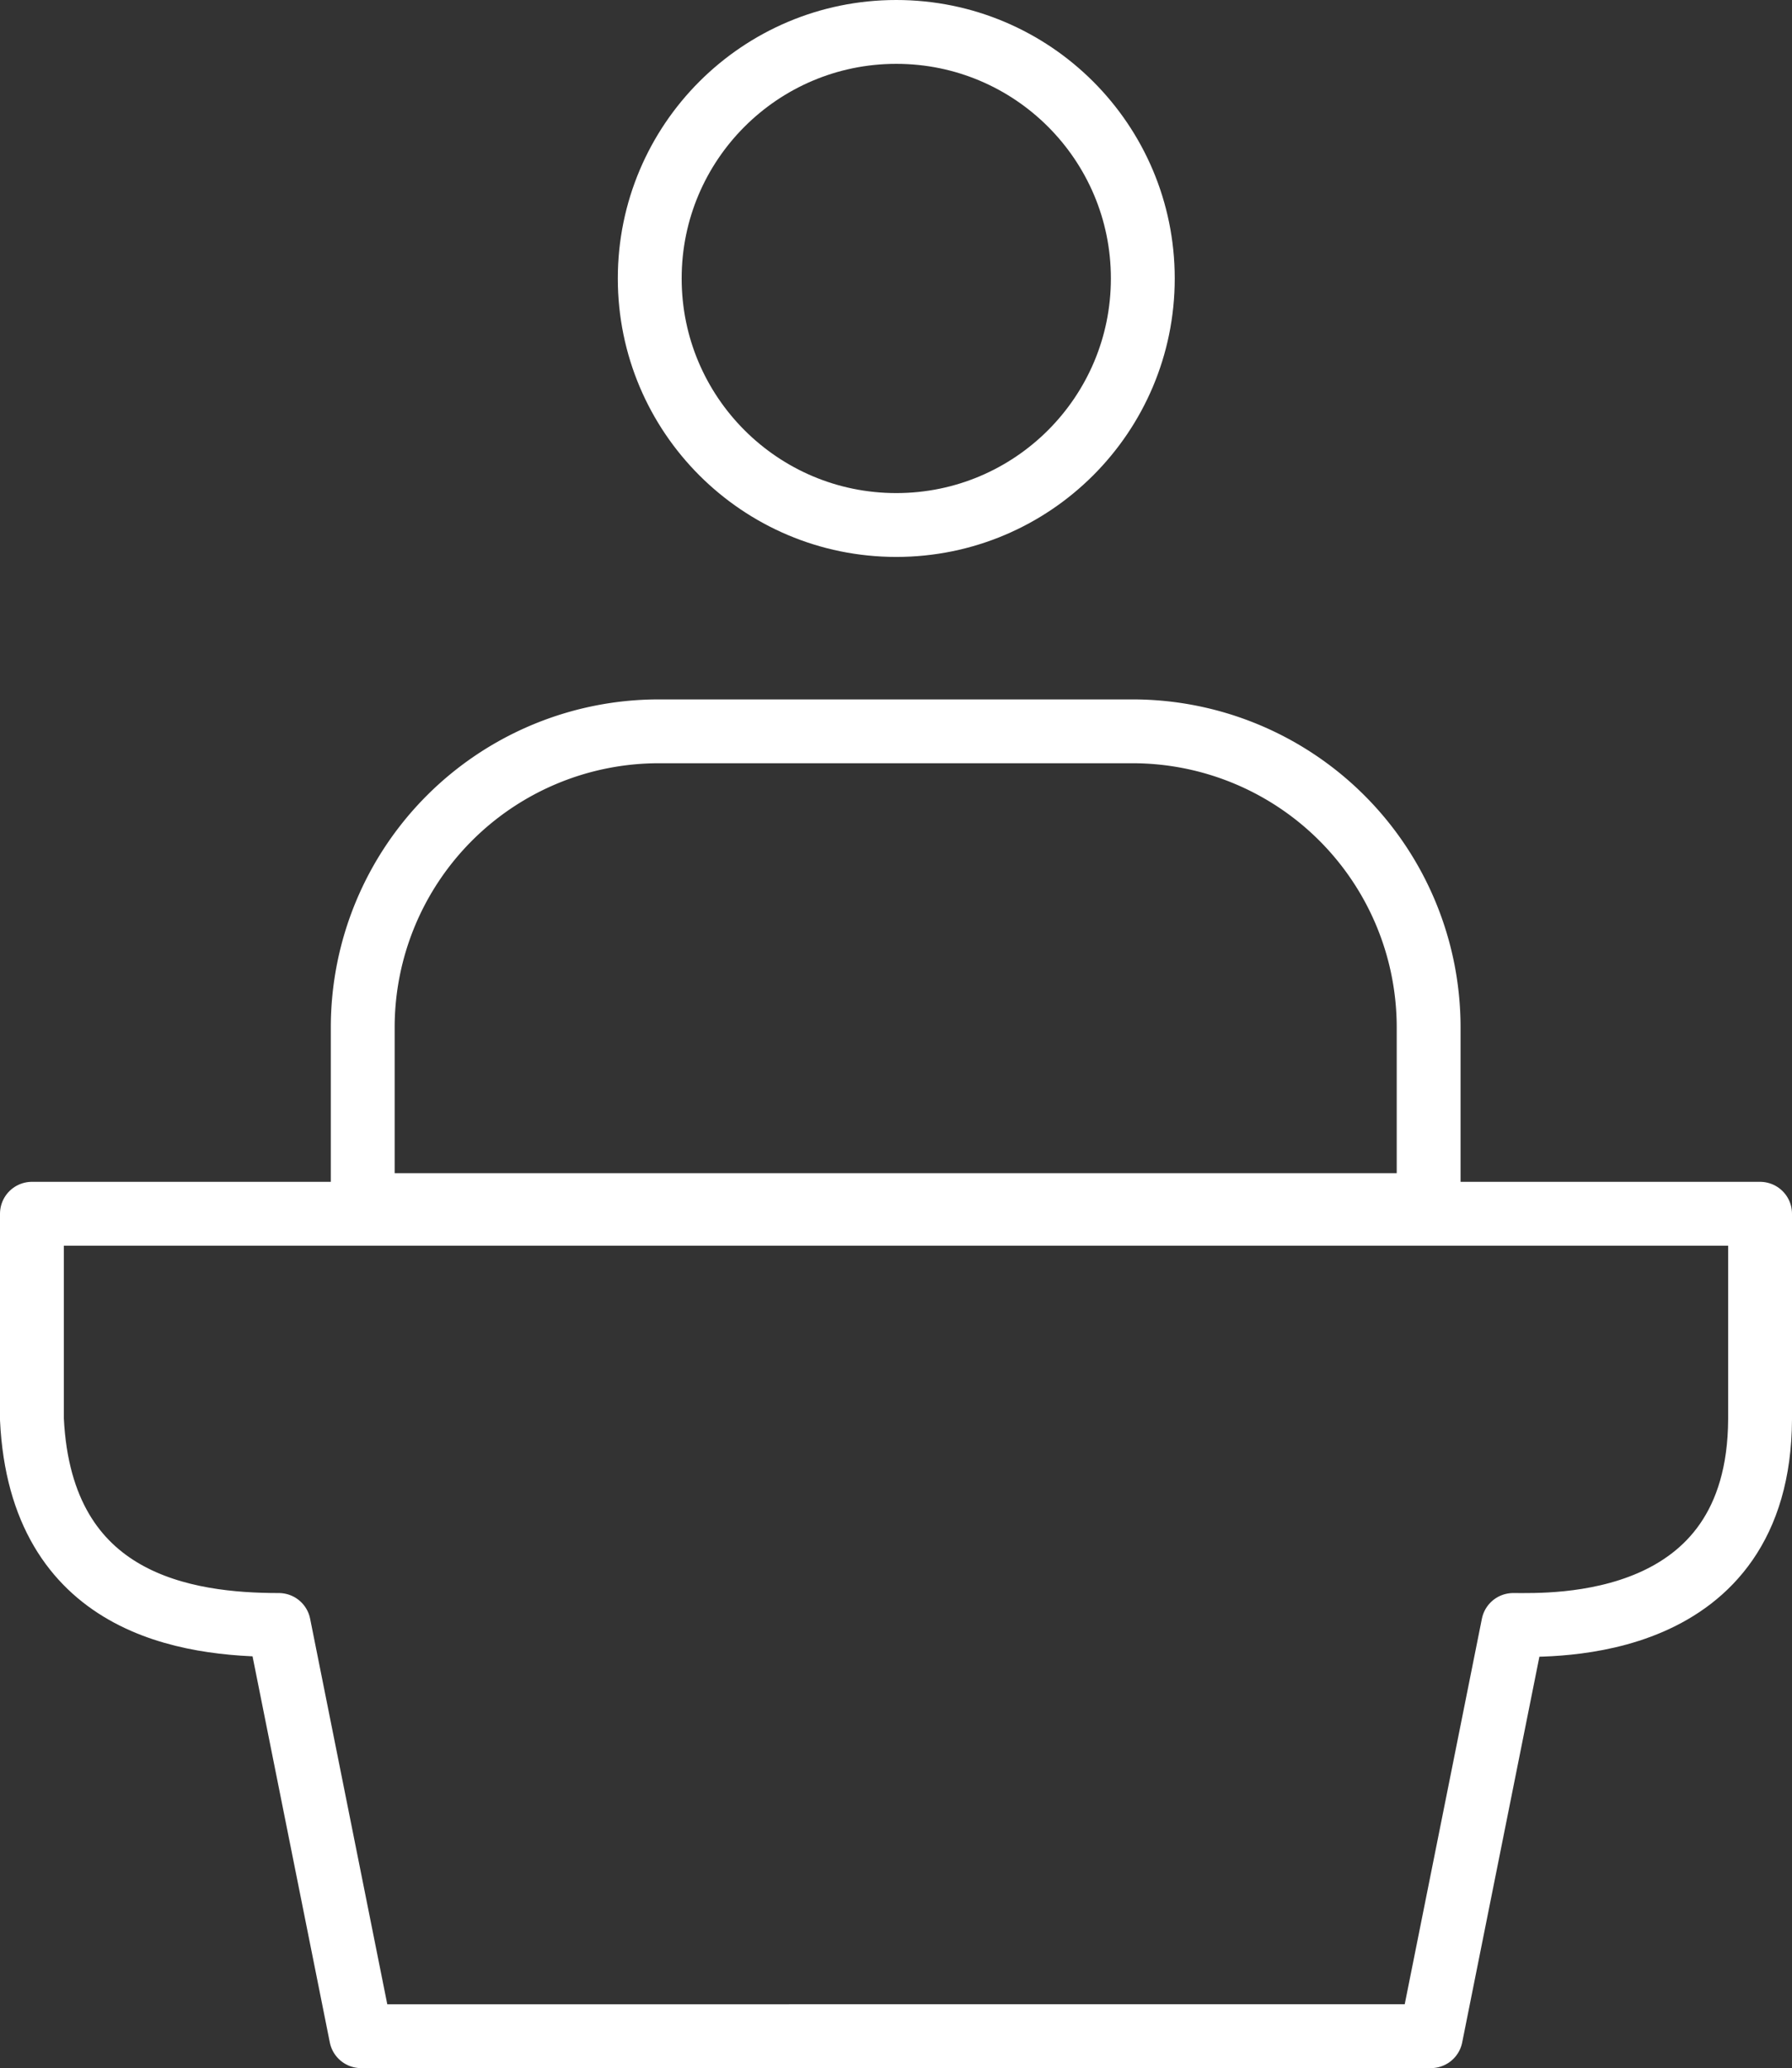 <svg xmlns="http://www.w3.org/2000/svg" width="98.236" height="113.372" viewBox="0 0 98.236 113.372">
  <rect x="0" y="0" width="98.236" height="113.372" fill="#333333" stroke="none"/>
  <g id="speaker" transform="translate(-86.959 -12.954)">
    <g id="Group_644" data-name="Group 644" transform="translate(88.709 14.704)">
      <g id="Group_643" data-name="Group 643" transform="translate(18.135)">
        <circle id="Ellipse_23" data-name="Ellipse 23" cx="13.515" cy="13.515" r="13.515" transform="translate(15.733)" fill="none" stroke="#fff" stroke-miterlimit="10" stroke-width="3.5"/>
        <path id="Path_3010" data-name="Path 3010" d="M763.663,1194.79H737.691a16.232,16.232,0,0,0-16.232,16.232v9.739h58.432v-9.739A16.233,16.233,0,0,0,763.663,1194.79Z" transform="translate(-721.459 -1156.45)" fill="none" stroke="#fff" stroke-miterlimit="10" stroke-width="3.5"/>
      </g>
      <path id="Path_3011" data-name="Path 3011" d="M241.5,1191.5v11.271c.494,10.214,8.549,11.271,13.535,11.271l4.511,22.543H318.19l4.512-22.543c2.09,0,13.475.46,13.534-11.271V1191.5Z" transform="translate(-241.5 -1126.714)" fill="none" stroke="#fff" stroke-linecap="round" stroke-linejoin="round" stroke-width="3.5"/>
    </g>
  </g>
</svg>

